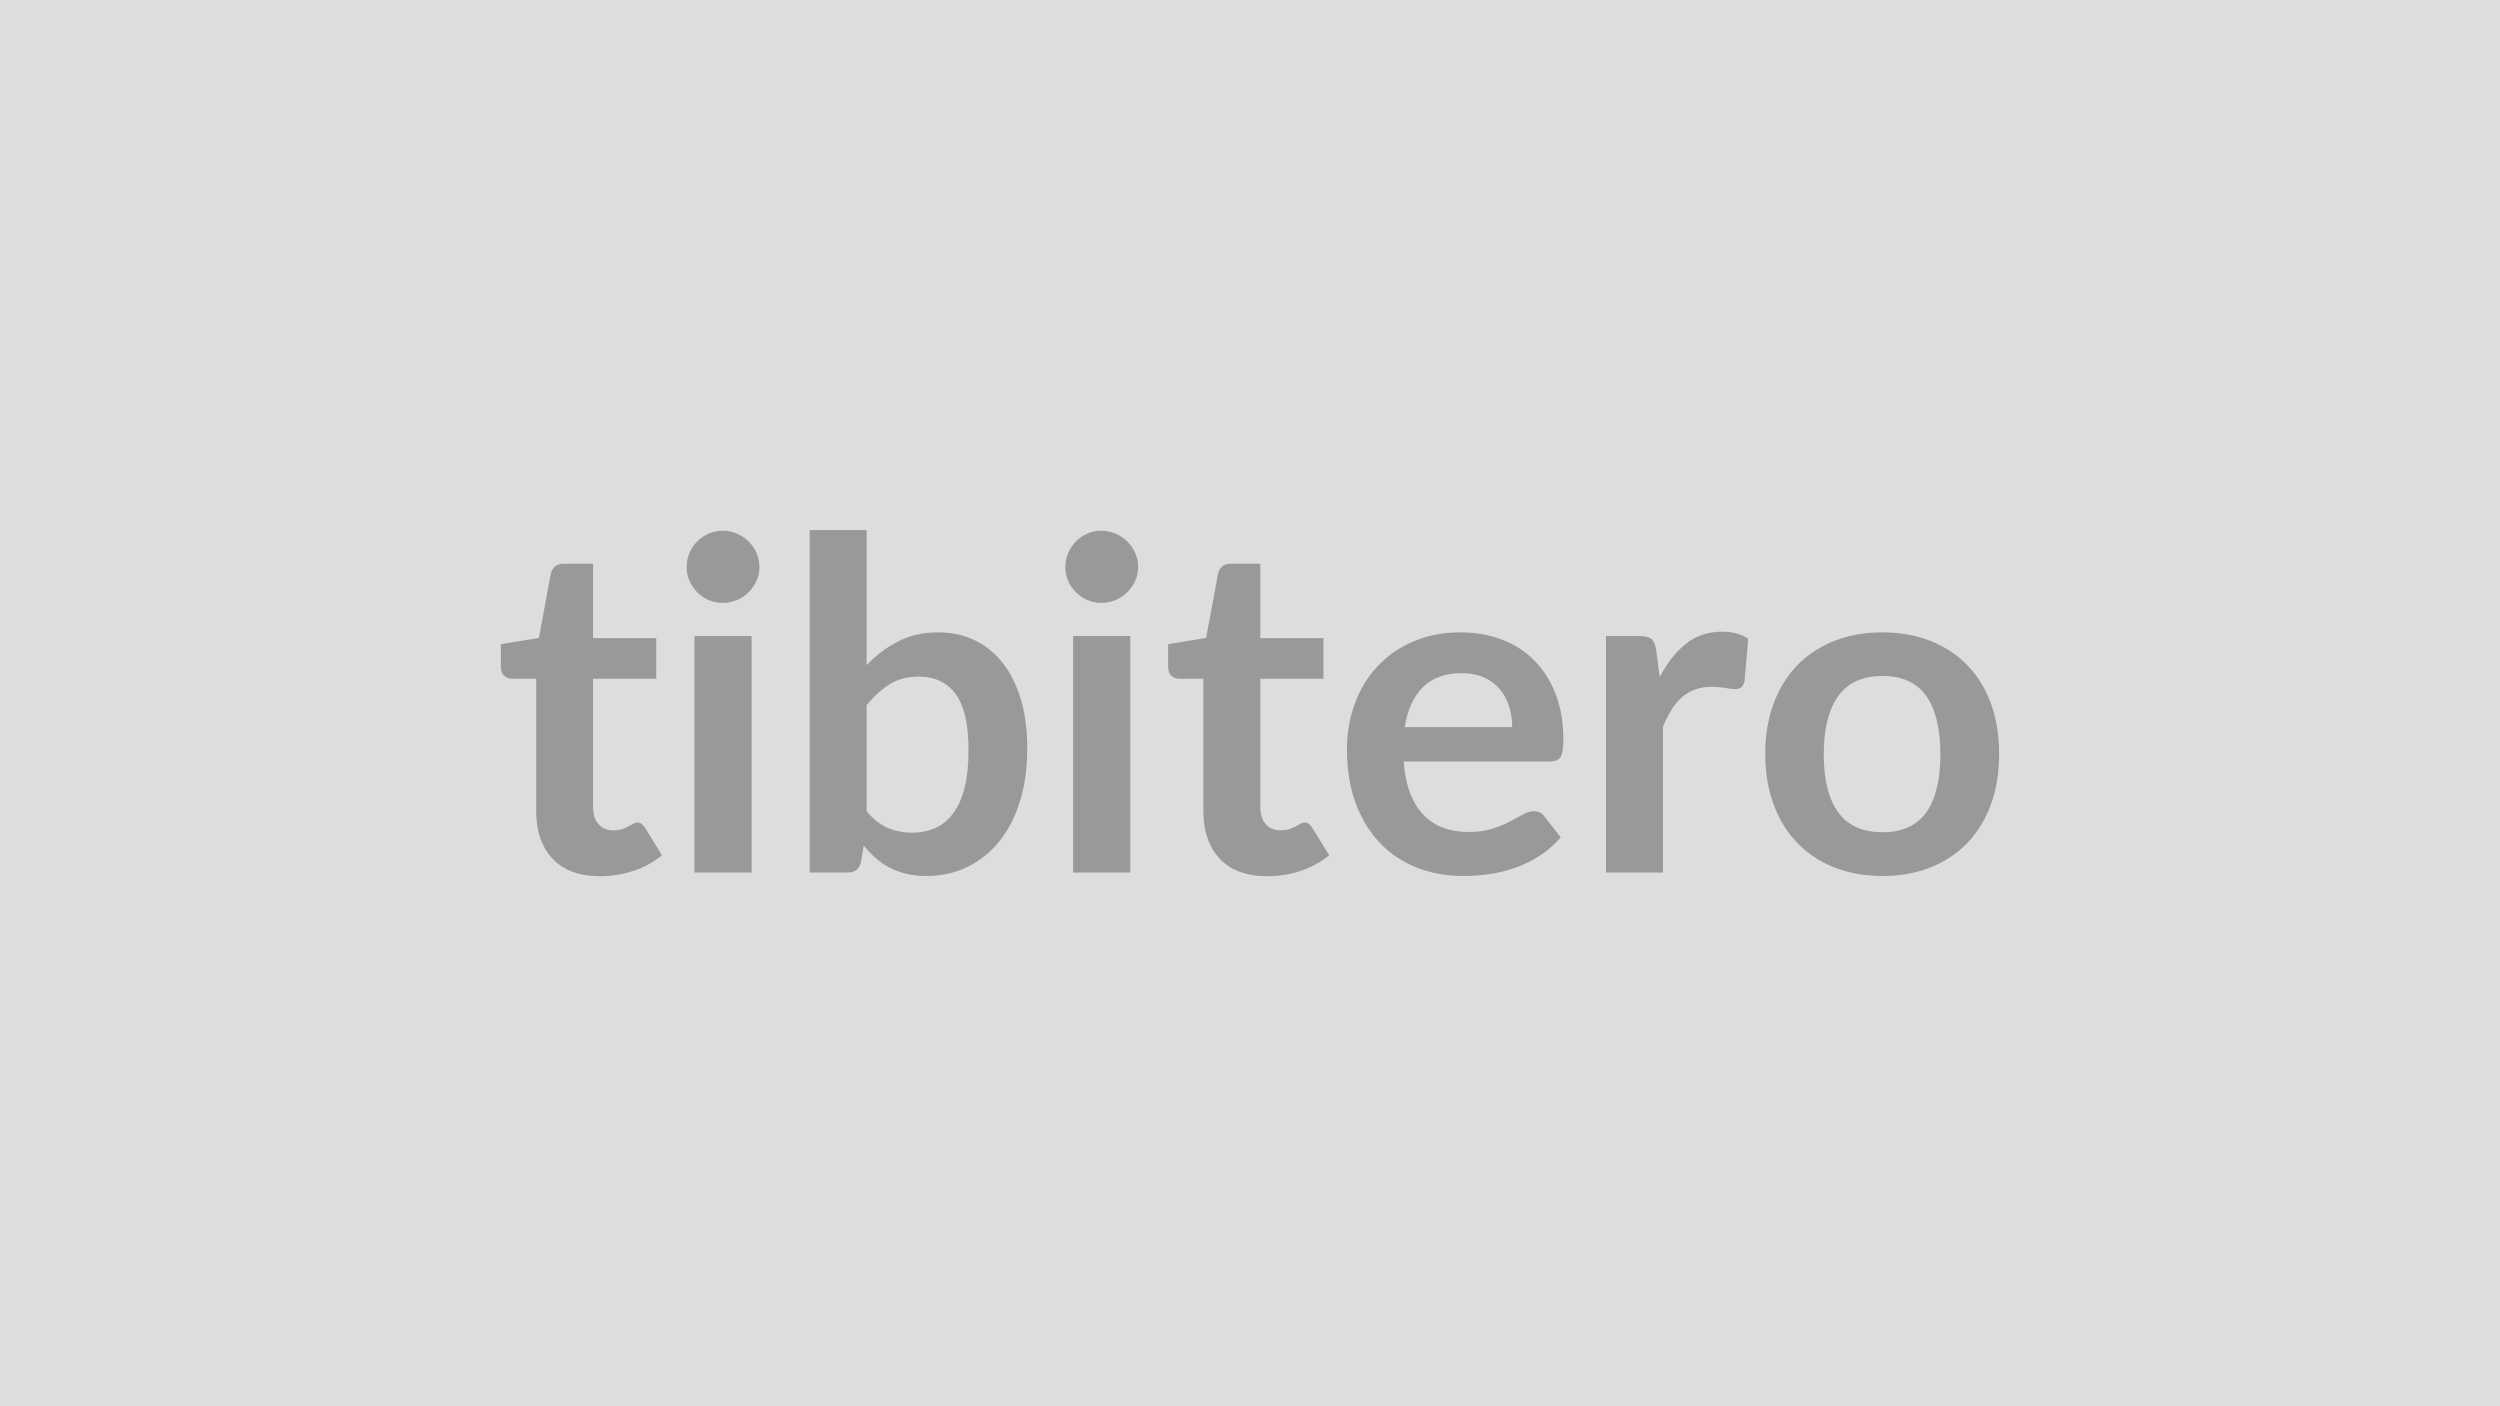 <svg xmlns="http://www.w3.org/2000/svg" width="320" height="180" viewBox="0 0 320 180"><rect width="100%" height="100%" fill="#DDDDDD"/><path fill="#999999" d="M76.8 112.155q-3.95 0-6.06-2.23-2.11-2.22-2.11-6.15v-16.9h-3.1q-.59 0-1-.38-.42-.39-.42-1.15v-2.89l4.87-.8 1.53-8.26q.15-.59.57-.92.41-.32 1.06-.32h3.77v9.53H84v5.19h-8.09v16.4q0 1.42.7 2.21.69.8 1.9.8.68 0 1.14-.16.45-.16.79-.34t.61-.34q.26-.16.53-.16.32 0 .53.16.2.16.44.49l2.18 3.54q-1.59 1.32-3.65 2-2.07.68-4.28.68m12.09-30.74h7.32v30.27h-7.32zm8.32-8.82q0 .95-.38 1.77-.38.83-1.02 1.45-.63.62-1.49.99-.85.36-1.83.36-.94 0-1.78-.36-.84-.37-1.46-.99t-.99-1.45q-.37-.82-.37-1.77 0-.97.37-1.83.37-.85.99-1.47t1.46-.99 1.78-.37q.98 0 1.83.37.86.37 1.49.99.64.62 1.02 1.47.38.86.38 1.83m13.72 17.67v13.57q1.24 1.51 2.7 2.13t3.08.62q1.68 0 3.03-.61 1.34-.6 2.28-1.89.95-1.28 1.45-3.27t.5-4.77q0-4.98-1.65-7.21t-4.75-2.23q-2.1 0-3.66.96t-2.98 2.7m0-22.42v17.29q1.83-1.92 4.06-3.05 2.22-1.14 5.09-1.14 2.62 0 4.73 1.03 2.11 1.04 3.6 2.97t2.29 4.67q.79 2.75.79 6.17 0 3.69-.91 6.7-.92 3-2.61 5.14-1.7 2.14-4.09 3.32t-5.31 1.18q-1.42 0-2.57-.28t-2.12-.78-1.78-1.22q-.82-.73-1.55-1.61l-.33 2.03q-.17.77-.6 1.1-.43.32-1.17.32h-4.81v-43.84zm26.43 13.57h7.32v30.27h-7.32zm8.32-8.82q0 .95-.38 1.77-.39.83-1.02 1.45t-1.49.99q-.86.36-1.83.36-.94 0-1.78-.36-.84-.37-1.46-.99t-.99-1.45q-.37-.82-.37-1.77 0-.97.37-1.83.37-.85.99-1.47t1.46-.99 1.78-.37q.97 0 1.83.37t1.49.99 1.02 1.47q.38.86.38 1.83m16.52 39.56q-3.95 0-6.06-2.23-2.11-2.22-2.11-6.15v-16.9h-3.1q-.59 0-1-.38-.41-.39-.41-1.15v-2.89l4.86-.8 1.54-8.26q.15-.59.56-.92.41-.32 1.06-.32h3.78v9.53h8.08v5.19h-8.08v16.4q0 1.42.69 2.21.69.8 1.9.8.68 0 1.14-.16t.79-.34q.34-.18.61-.34.26-.16.53-.16.32 0 .53.16t.44.49l2.19 3.54q-1.6 1.32-3.66 2-2.07.68-4.28.68m17.61-19.08h13.75q0-1.42-.4-2.67-.4-1.26-1.19-2.2-.8-.95-2.02-1.49-1.23-.55-2.85-.55-3.16 0-4.97 1.8-1.82 1.8-2.32 5.11m18.59 4.39h-18.73q.17 2.33.82 4.03.65 1.69 1.71 2.8t2.52 1.65q1.46.55 3.23.55t3.06-.42q1.28-.41 2.24-.91t1.68-.91q.72-.42 1.4-.42.92 0 1.36.68l2.09 2.66q-1.21 1.41-2.71 2.37t-3.14 1.54q-1.64.57-3.34.81-1.69.23-3.28.23-3.16 0-5.87-1.04-2.72-1.05-4.72-3.1-2.01-2.05-3.16-5.08-1.15-3.02-1.15-7 0-3.1 1-5.83t2.88-4.75q1.87-2.02 4.57-3.2t6.09-1.18q2.86 0 5.28.92 2.42.91 4.16 2.67 1.74 1.75 2.73 4.3t.99 5.83q0 1.65-.36 2.23-.35.57-1.35.57m13.6-14.22.44 3.42q1.42-2.71 3.36-4.26 1.95-1.55 4.6-1.55 2.1 0 3.37.92l-.47 5.45q-.15.54-.43.76t-.75.22q-.45 0-1.32-.15t-1.69-.15q-1.21 0-2.16.36-.94.35-1.69 1.01-.76.67-1.33 1.61-.58.95-1.08 2.16v18.64h-7.28v-30.27h4.27q1.12 0 1.57.4.44.4.59 1.43m28.97-2.3q3.36 0 6.12 1.09t4.72 3.1 3.02 4.9 1.06 6.46q0 3.6-1.06 6.49t-3.02 4.92q-1.96 2.04-4.72 3.13t-6.12 1.09q-3.4 0-6.17-1.09t-4.73-3.13q-1.97-2.03-3.04-4.92-1.08-2.89-1.08-6.49 0-3.57 1.08-6.46 1.07-2.89 3.04-4.9 1.96-2.01 4.73-3.1t6.17-1.09m0 25.58q3.77 0 5.59-2.54 1.81-2.54 1.81-7.43 0-4.9-1.81-7.47-1.82-2.56-5.59-2.56-3.84 0-5.68 2.58-1.85 2.58-1.85 7.45 0 4.86 1.85 7.42 1.84 2.55 5.68 2.55"/></svg>